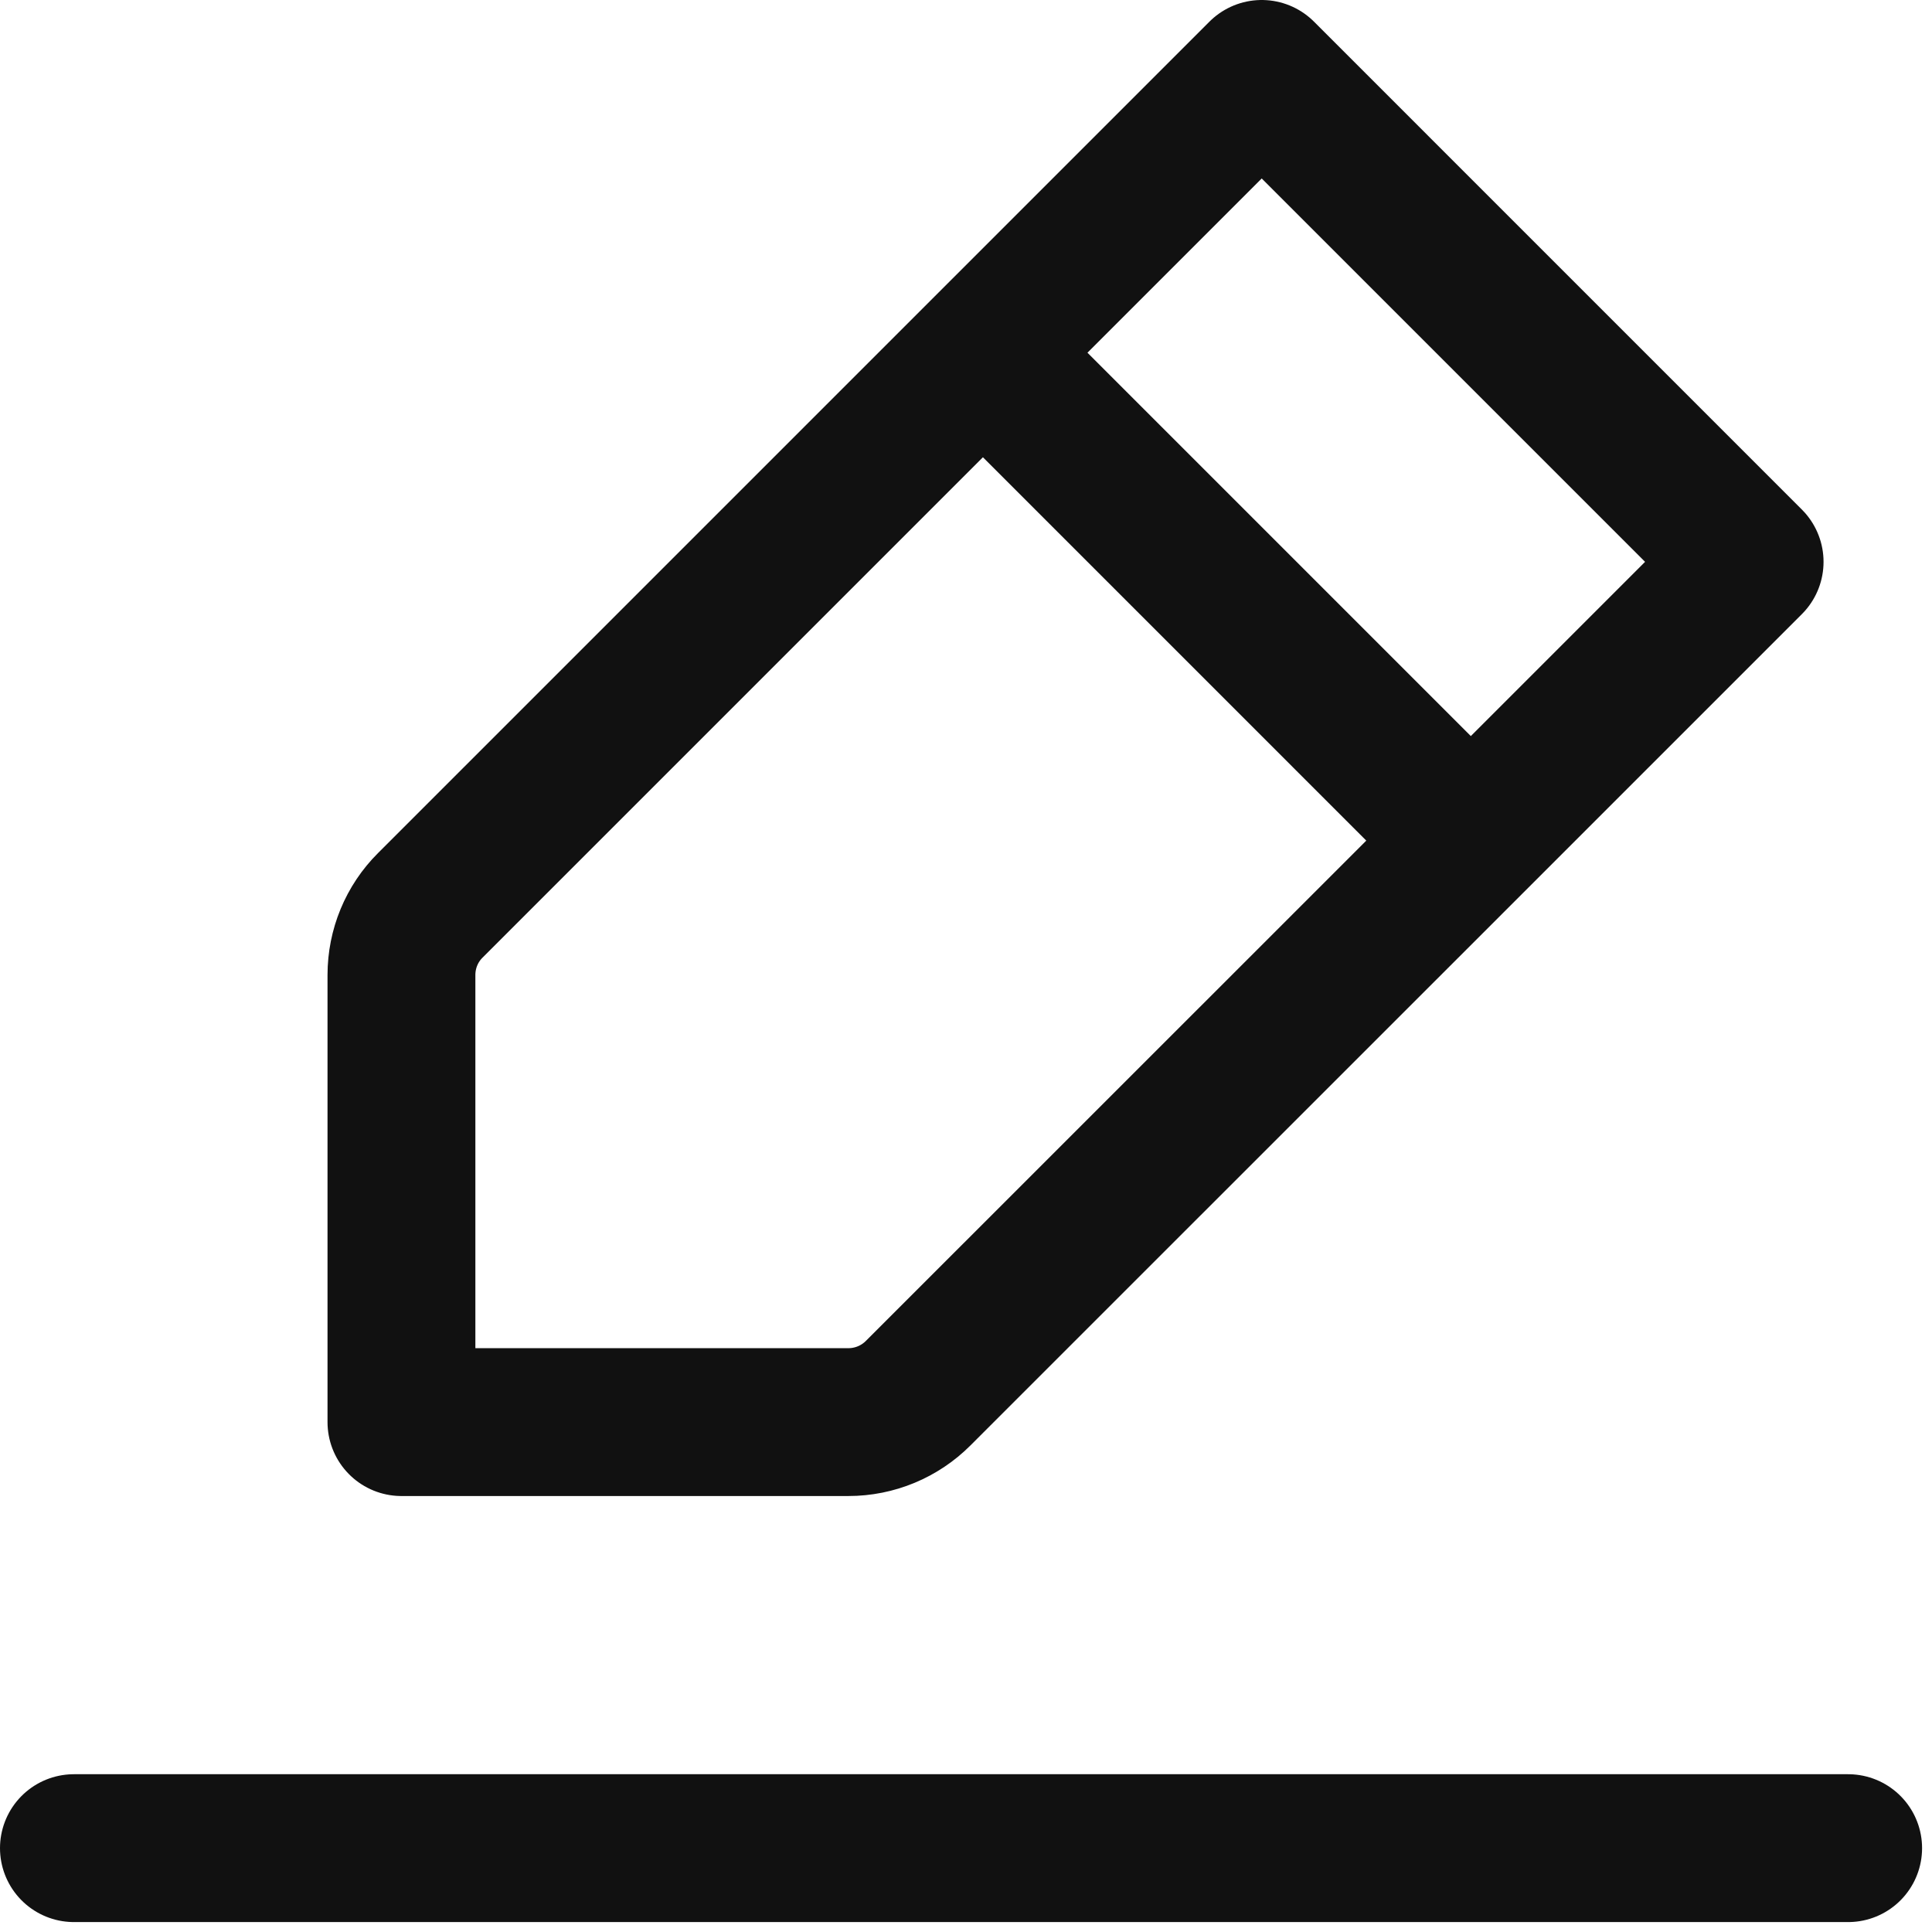 <?xml version="1.0" encoding="UTF-8" standalone="no"?>
<!DOCTYPE svg PUBLIC "-//W3C//DTD SVG 1.1//EN" "http://www.w3.org/Graphics/SVG/1.1/DTD/svg11.dtd">
<svg width="100%" height="100%" viewBox="0 0 72 72" version="1.1" xmlns="http://www.w3.org/2000/svg" xmlns:xlink="http://www.w3.org/1999/xlink" xml:space="preserve" xmlns:serif="http://www.serif.com/" style="fill-rule:evenodd;clip-rule:evenodd;stroke-linecap:round;stroke-linejoin:round;">
    <g transform="matrix(1,0,0,1,-292.521,-292.521)">
        <g transform="matrix(4.408,0,0,4.408,290.868,288.664)">
            <path d="M1,16.5L16,16.5" style="fill:none;fill-rule:nonzero;stroke:rgb(17,17,17);stroke-width:1.25px;"/>
        </g>
        <g transform="matrix(4.408,0,0,4.408,290.868,288.664)">
            <path d="M8.685,3.857L11.042,1.5L15.167,5.625L12.81,7.982M8.685,3.857L4.013,8.529C3.856,8.685 3.769,8.897 3.769,9.118L3.769,12.898L7.548,12.898C7.769,12.898 7.981,12.81 8.137,12.654L12.81,7.982M8.685,3.857L12.81,7.982" style="fill:none;fill-rule:nonzero;stroke:rgb(17,17,17);stroke-width:1.25px;"/>
        </g>
    </g>
</svg>
